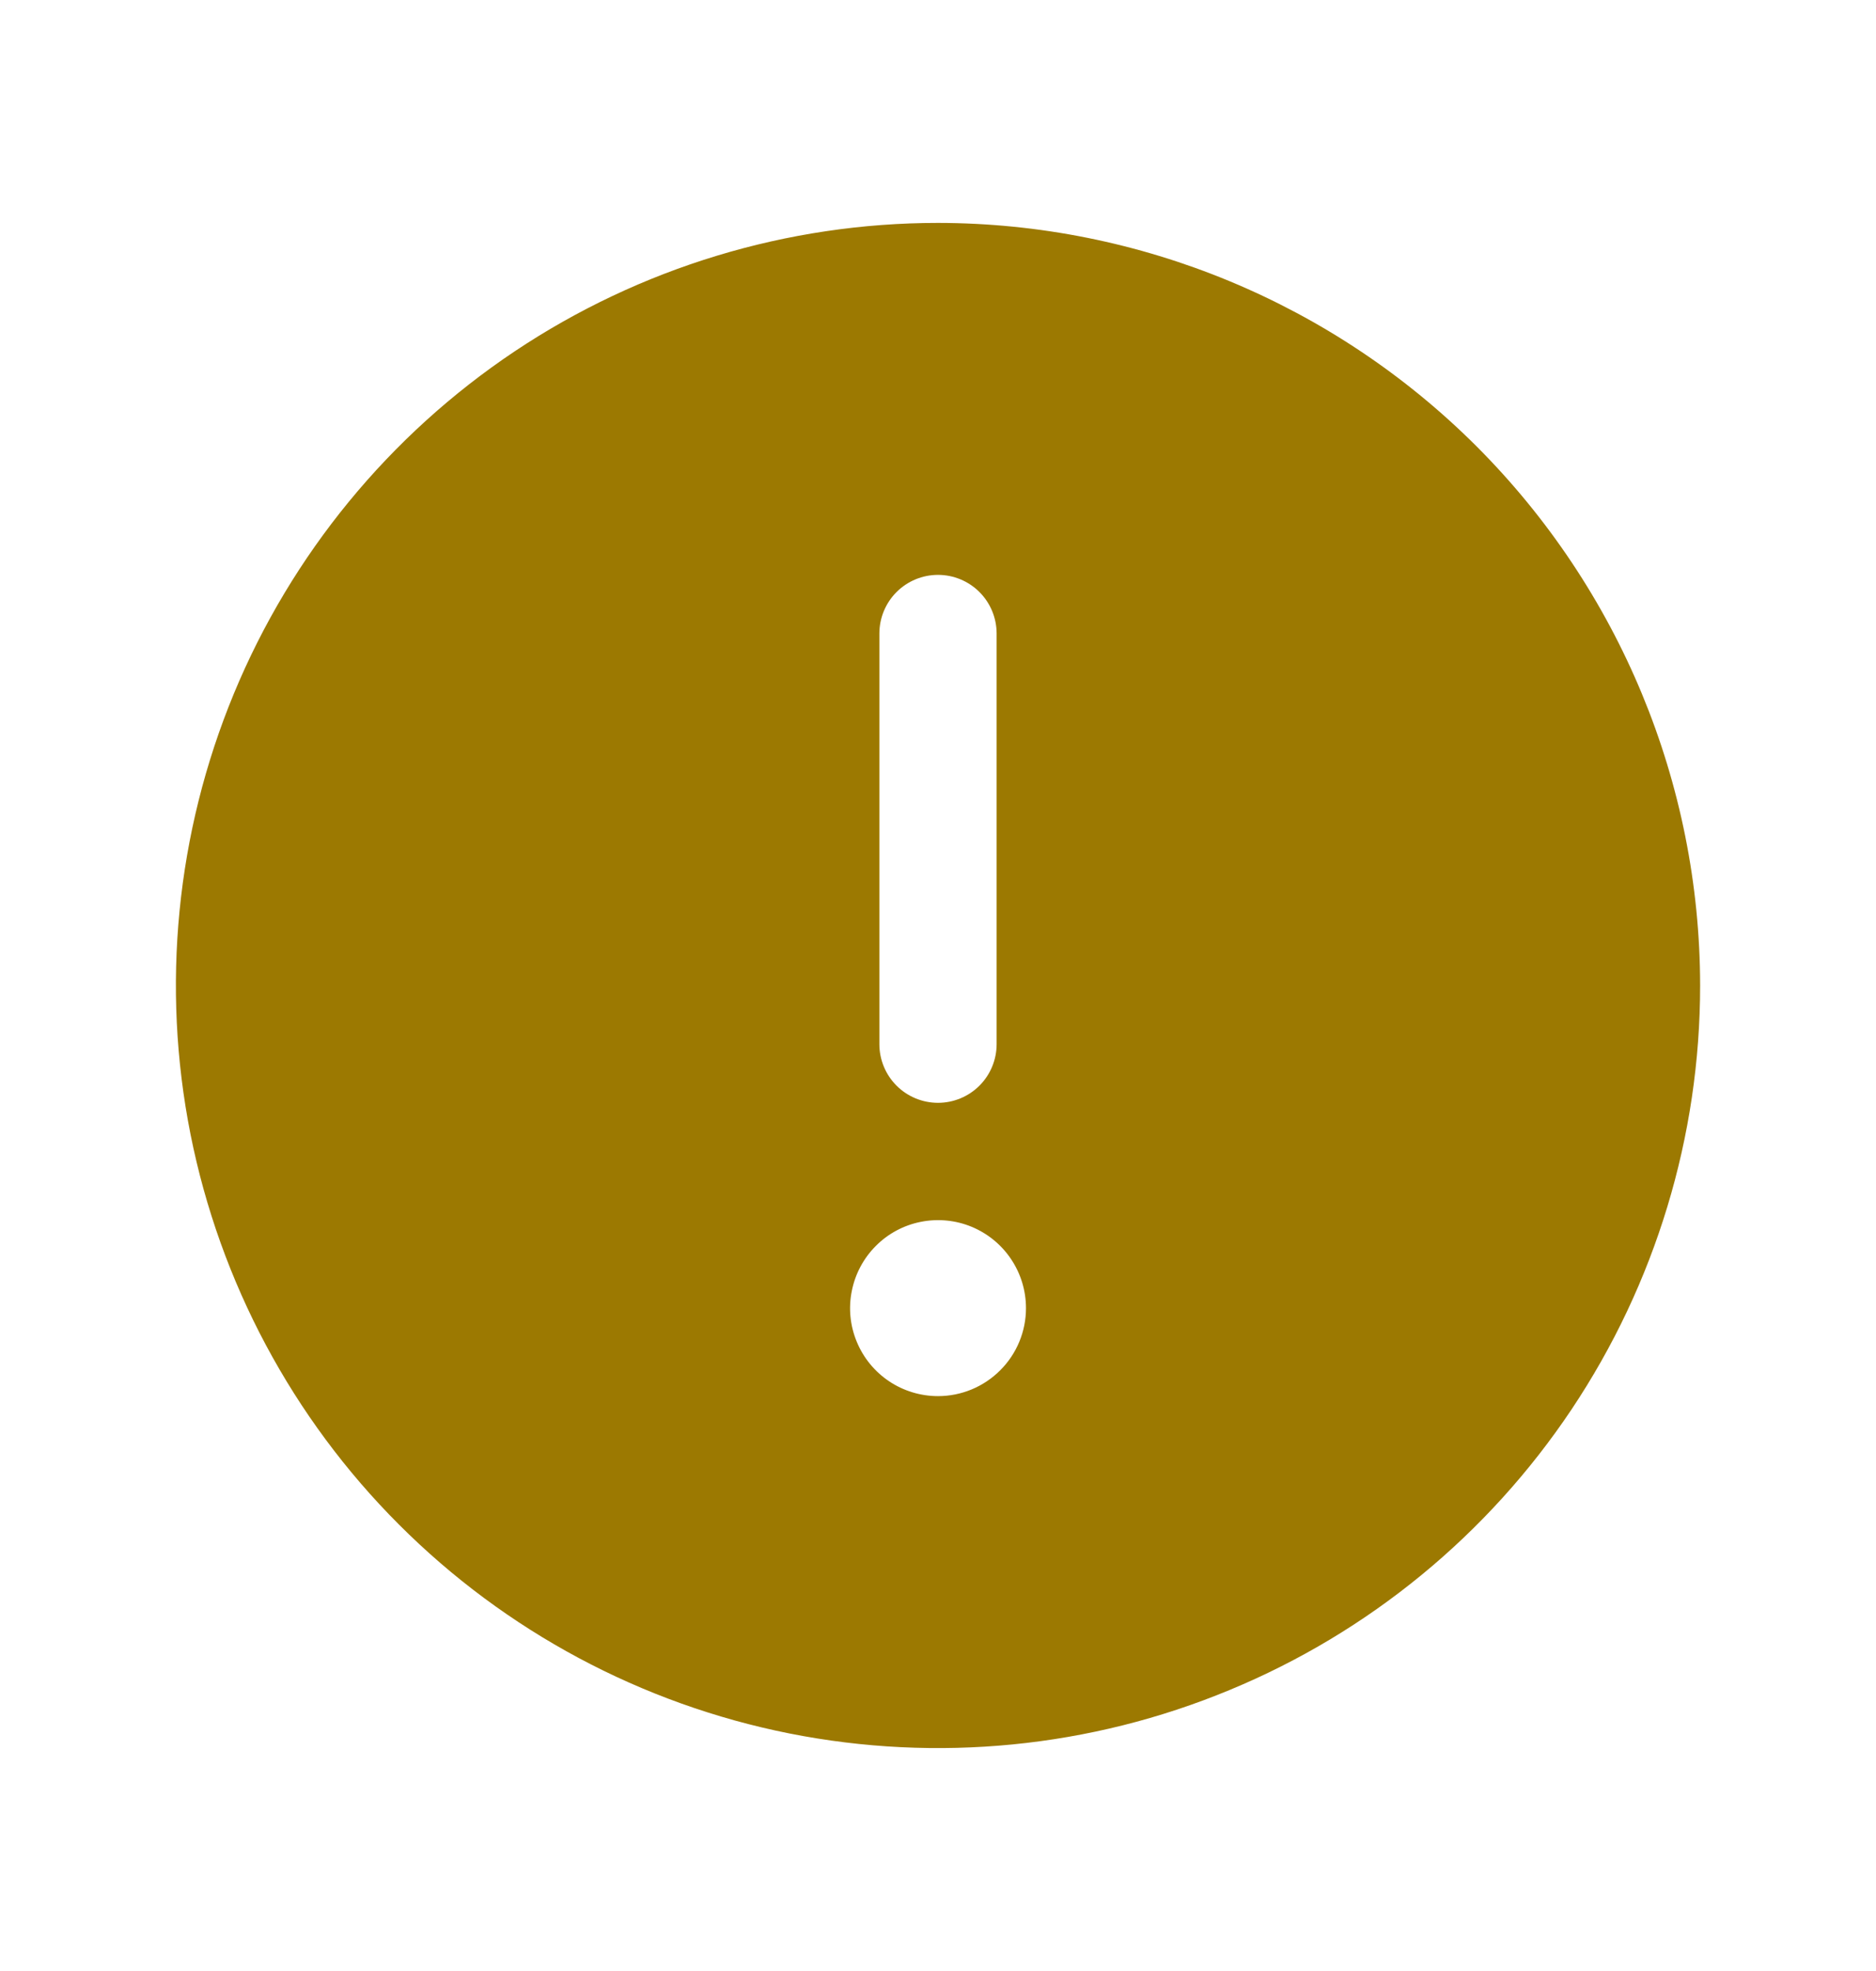 <svg width="20" height="21" fill="none" xmlns="http://www.w3.org/2000/svg"><path d="M10 2.375C8.393 2.375 6.822 2.852 5.486 3.744C4.15 4.637 3.108 5.906 2.493 7.391C1.879 8.875 1.718 10.509 2.031 12.085C2.345 13.661 3.118 15.109 4.255 16.245C5.391 17.381 6.839 18.155 8.415 18.469C9.991 18.782 11.625 18.622 13.109 18.006C14.594 17.392 15.863 16.35 16.756 15.014C17.648 13.678 18.125 12.107 18.125 10.5C18.123 8.346 17.266 6.281 15.743 4.757C14.219 3.234 12.154 2.377 10 2.375ZM9.375 6.75C9.375 6.584 9.441 6.425 9.558 6.308C9.675 6.191 9.834 6.125 10 6.125C10.166 6.125 10.325 6.191 10.442 6.308C10.559 6.425 10.625 6.584 10.625 6.75V11.125C10.625 11.291 10.559 11.45 10.442 11.567C10.325 11.684 10.166 11.75 10 11.75C9.834 11.75 9.675 11.684 9.558 11.567C9.441 11.45 9.375 11.291 9.375 11.125V6.75ZM10 14.875C9.815 14.875 9.633 14.82 9.479 14.717C9.325 14.614 9.205 14.468 9.134 14.296C9.063 14.125 9.044 13.937 9.081 13.755C9.117 13.573 9.206 13.406 9.337 13.275C9.468 13.143 9.635 13.054 9.817 13.018C9.999 12.982 10.188 13 10.359 13.071C10.53 13.142 10.677 13.262 10.78 13.417C10.883 13.571 10.938 13.752 10.938 13.938C10.938 14.186 10.839 14.425 10.663 14.6C10.487 14.776 10.249 14.875 10 14.875Z" fill="#9C7901"/></svg>